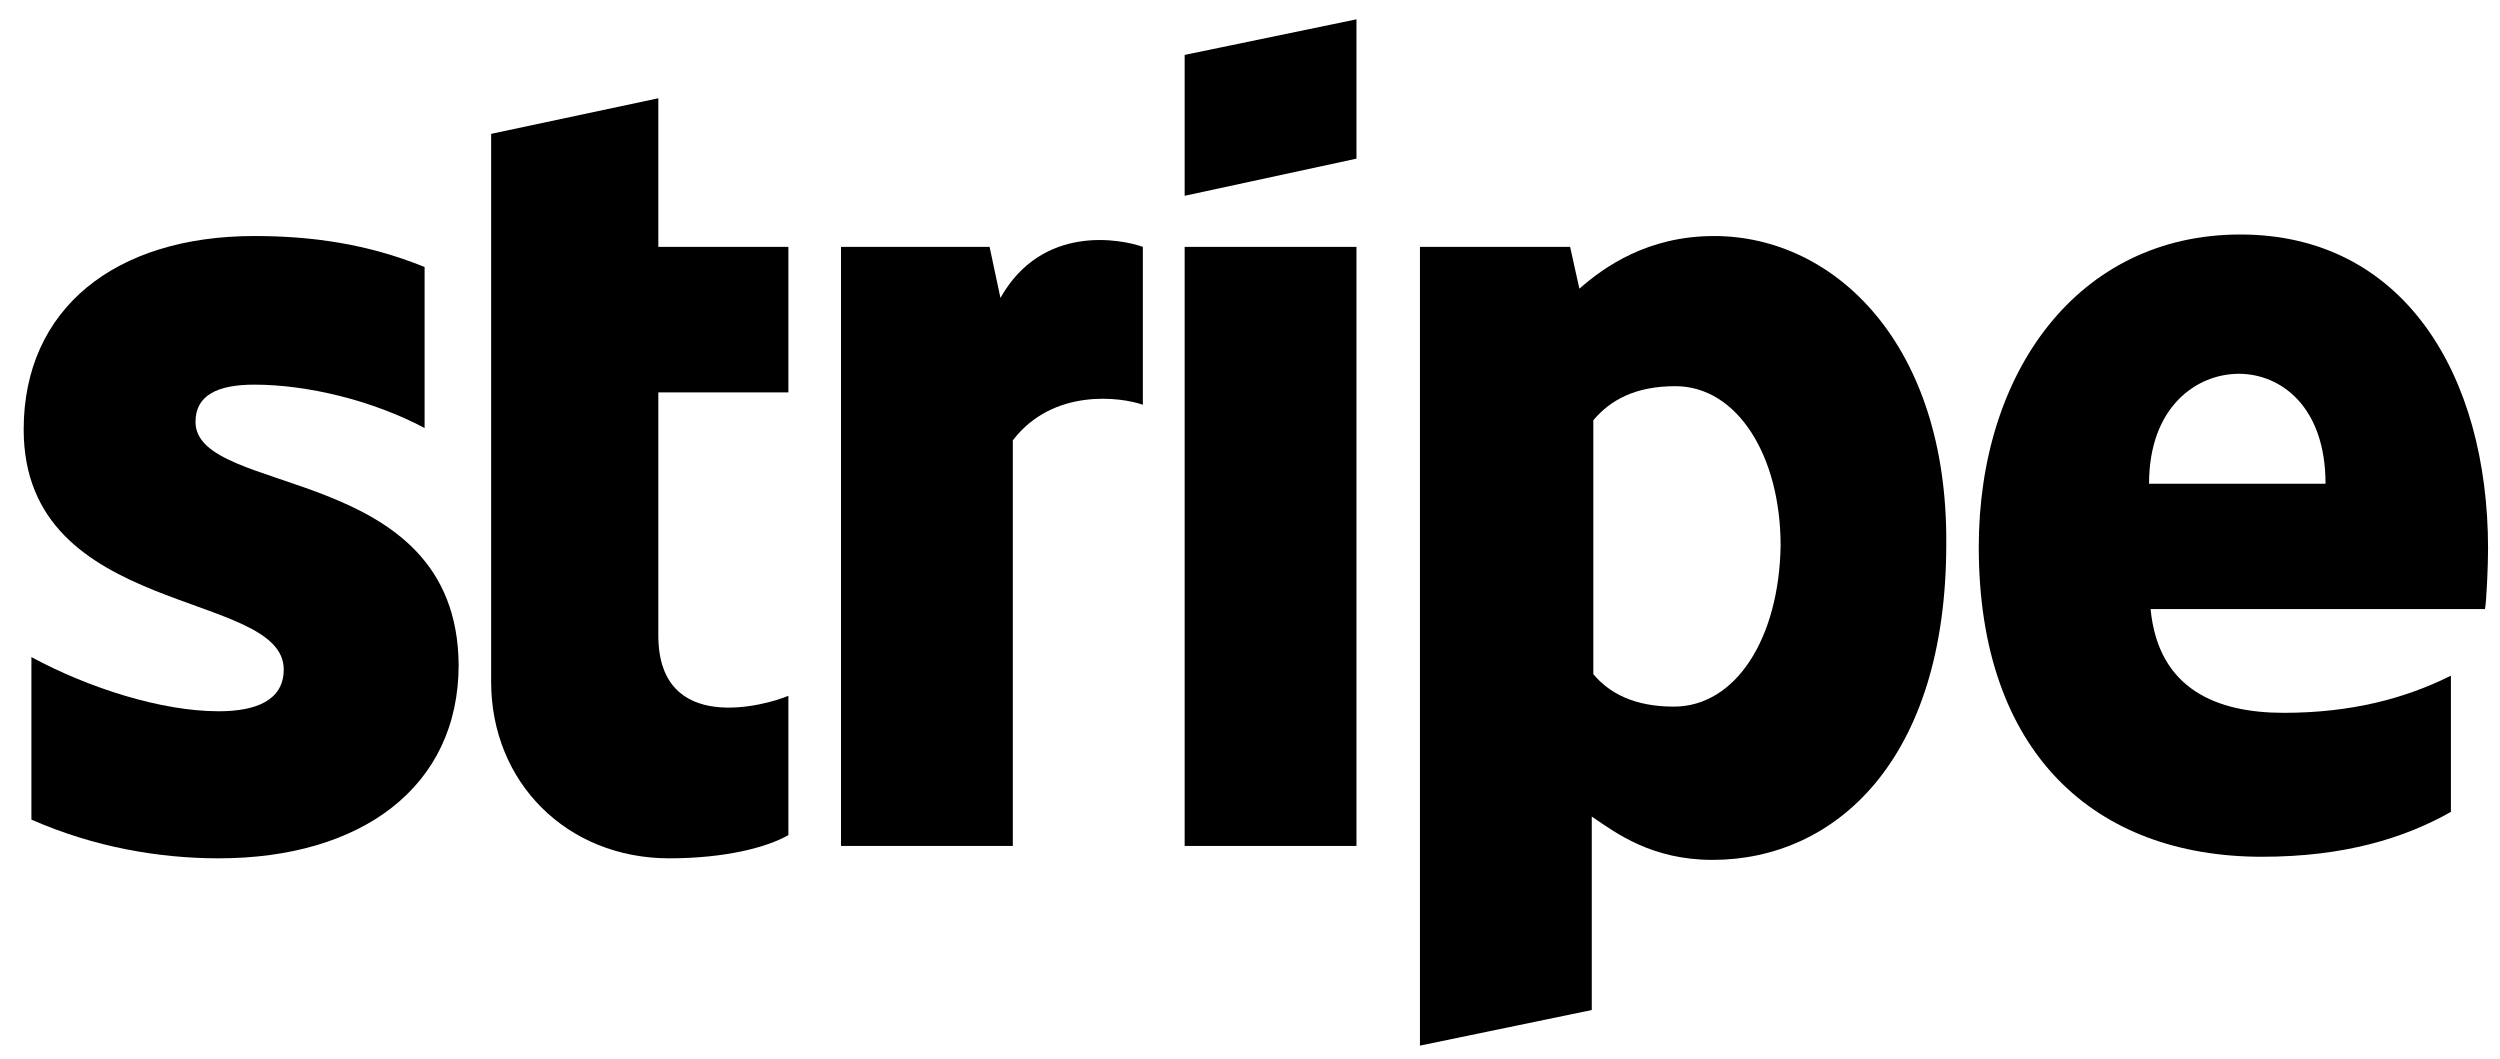 <svg width="85" height="36" viewBox="0 0 85 36" fill="none" xmlns="http://www.w3.org/2000/svg">
<path d="M84.594 18.657C84.594 12.709 81.699 7.973 76.173 7.973C70.647 7.973 67.278 12.657 67.278 18.604C67.278 25.604 71.226 29.13 76.91 29.13C79.699 29.13 81.752 28.499 83.331 27.604V22.973C81.752 23.762 79.91 24.236 77.647 24.236C75.384 24.236 73.384 23.446 73.12 20.709H84.489C84.541 20.446 84.594 19.236 84.594 18.657ZM73.068 16.446C73.068 13.815 74.699 12.709 76.12 12.709C77.541 12.709 79.068 13.815 79.068 16.446H73.068Z" fill="black"/>
<path d="M58.278 8.025C56.015 8.025 54.541 9.078 53.699 9.815L53.384 8.394H48.278V35.551L54.12 34.341V27.762C54.962 28.341 56.173 29.236 58.226 29.236C62.384 29.236 66.173 25.867 66.173 18.499C66.226 11.709 62.384 8.025 58.278 8.025ZM56.91 24.025C55.541 24.025 54.699 23.552 54.173 22.92V14.288C54.752 13.604 55.594 13.13 56.962 13.13C59.068 13.13 60.541 15.499 60.541 18.552C60.489 21.709 59.015 24.025 56.91 24.025Z" fill="black"/>
<path d="M40.278 6.657L46.12 5.394V0.657L40.278 1.867V6.657Z" fill="black"/>
<path d="M46.12 8.394H40.278V28.762H46.12V8.394Z" fill="black"/>
<path d="M34.015 10.13L33.646 8.393H28.594V28.762H34.436V14.972C35.804 13.183 38.12 13.499 38.857 13.762V8.393C38.12 8.13 35.436 7.604 34.015 10.13Z" fill="black"/>
<path d="M22.383 3.341L16.699 4.551V23.183C16.699 26.604 19.278 29.183 22.752 29.183C24.647 29.183 26.068 28.815 26.805 28.394V23.657C26.068 23.973 22.383 25.025 22.383 21.604V13.341H26.805V8.394H22.383V3.341Z" fill="black"/>
<path d="M6.647 14.341C6.647 13.446 7.384 13.078 8.647 13.078C10.436 13.078 12.647 13.604 14.436 14.552V9.078C12.489 8.288 10.594 8.025 8.647 8.025C3.91 8.025 0.805 10.499 0.805 14.604C0.805 21.025 9.647 20.025 9.647 22.762C9.647 23.815 8.699 24.183 7.436 24.183C5.489 24.183 3.015 23.394 1.068 22.341V27.867C3.226 28.815 5.436 29.183 7.436 29.183C12.278 29.183 15.594 26.762 15.594 22.604C15.541 15.709 6.647 16.92 6.647 14.341Z" fill="black"/>
</svg>
